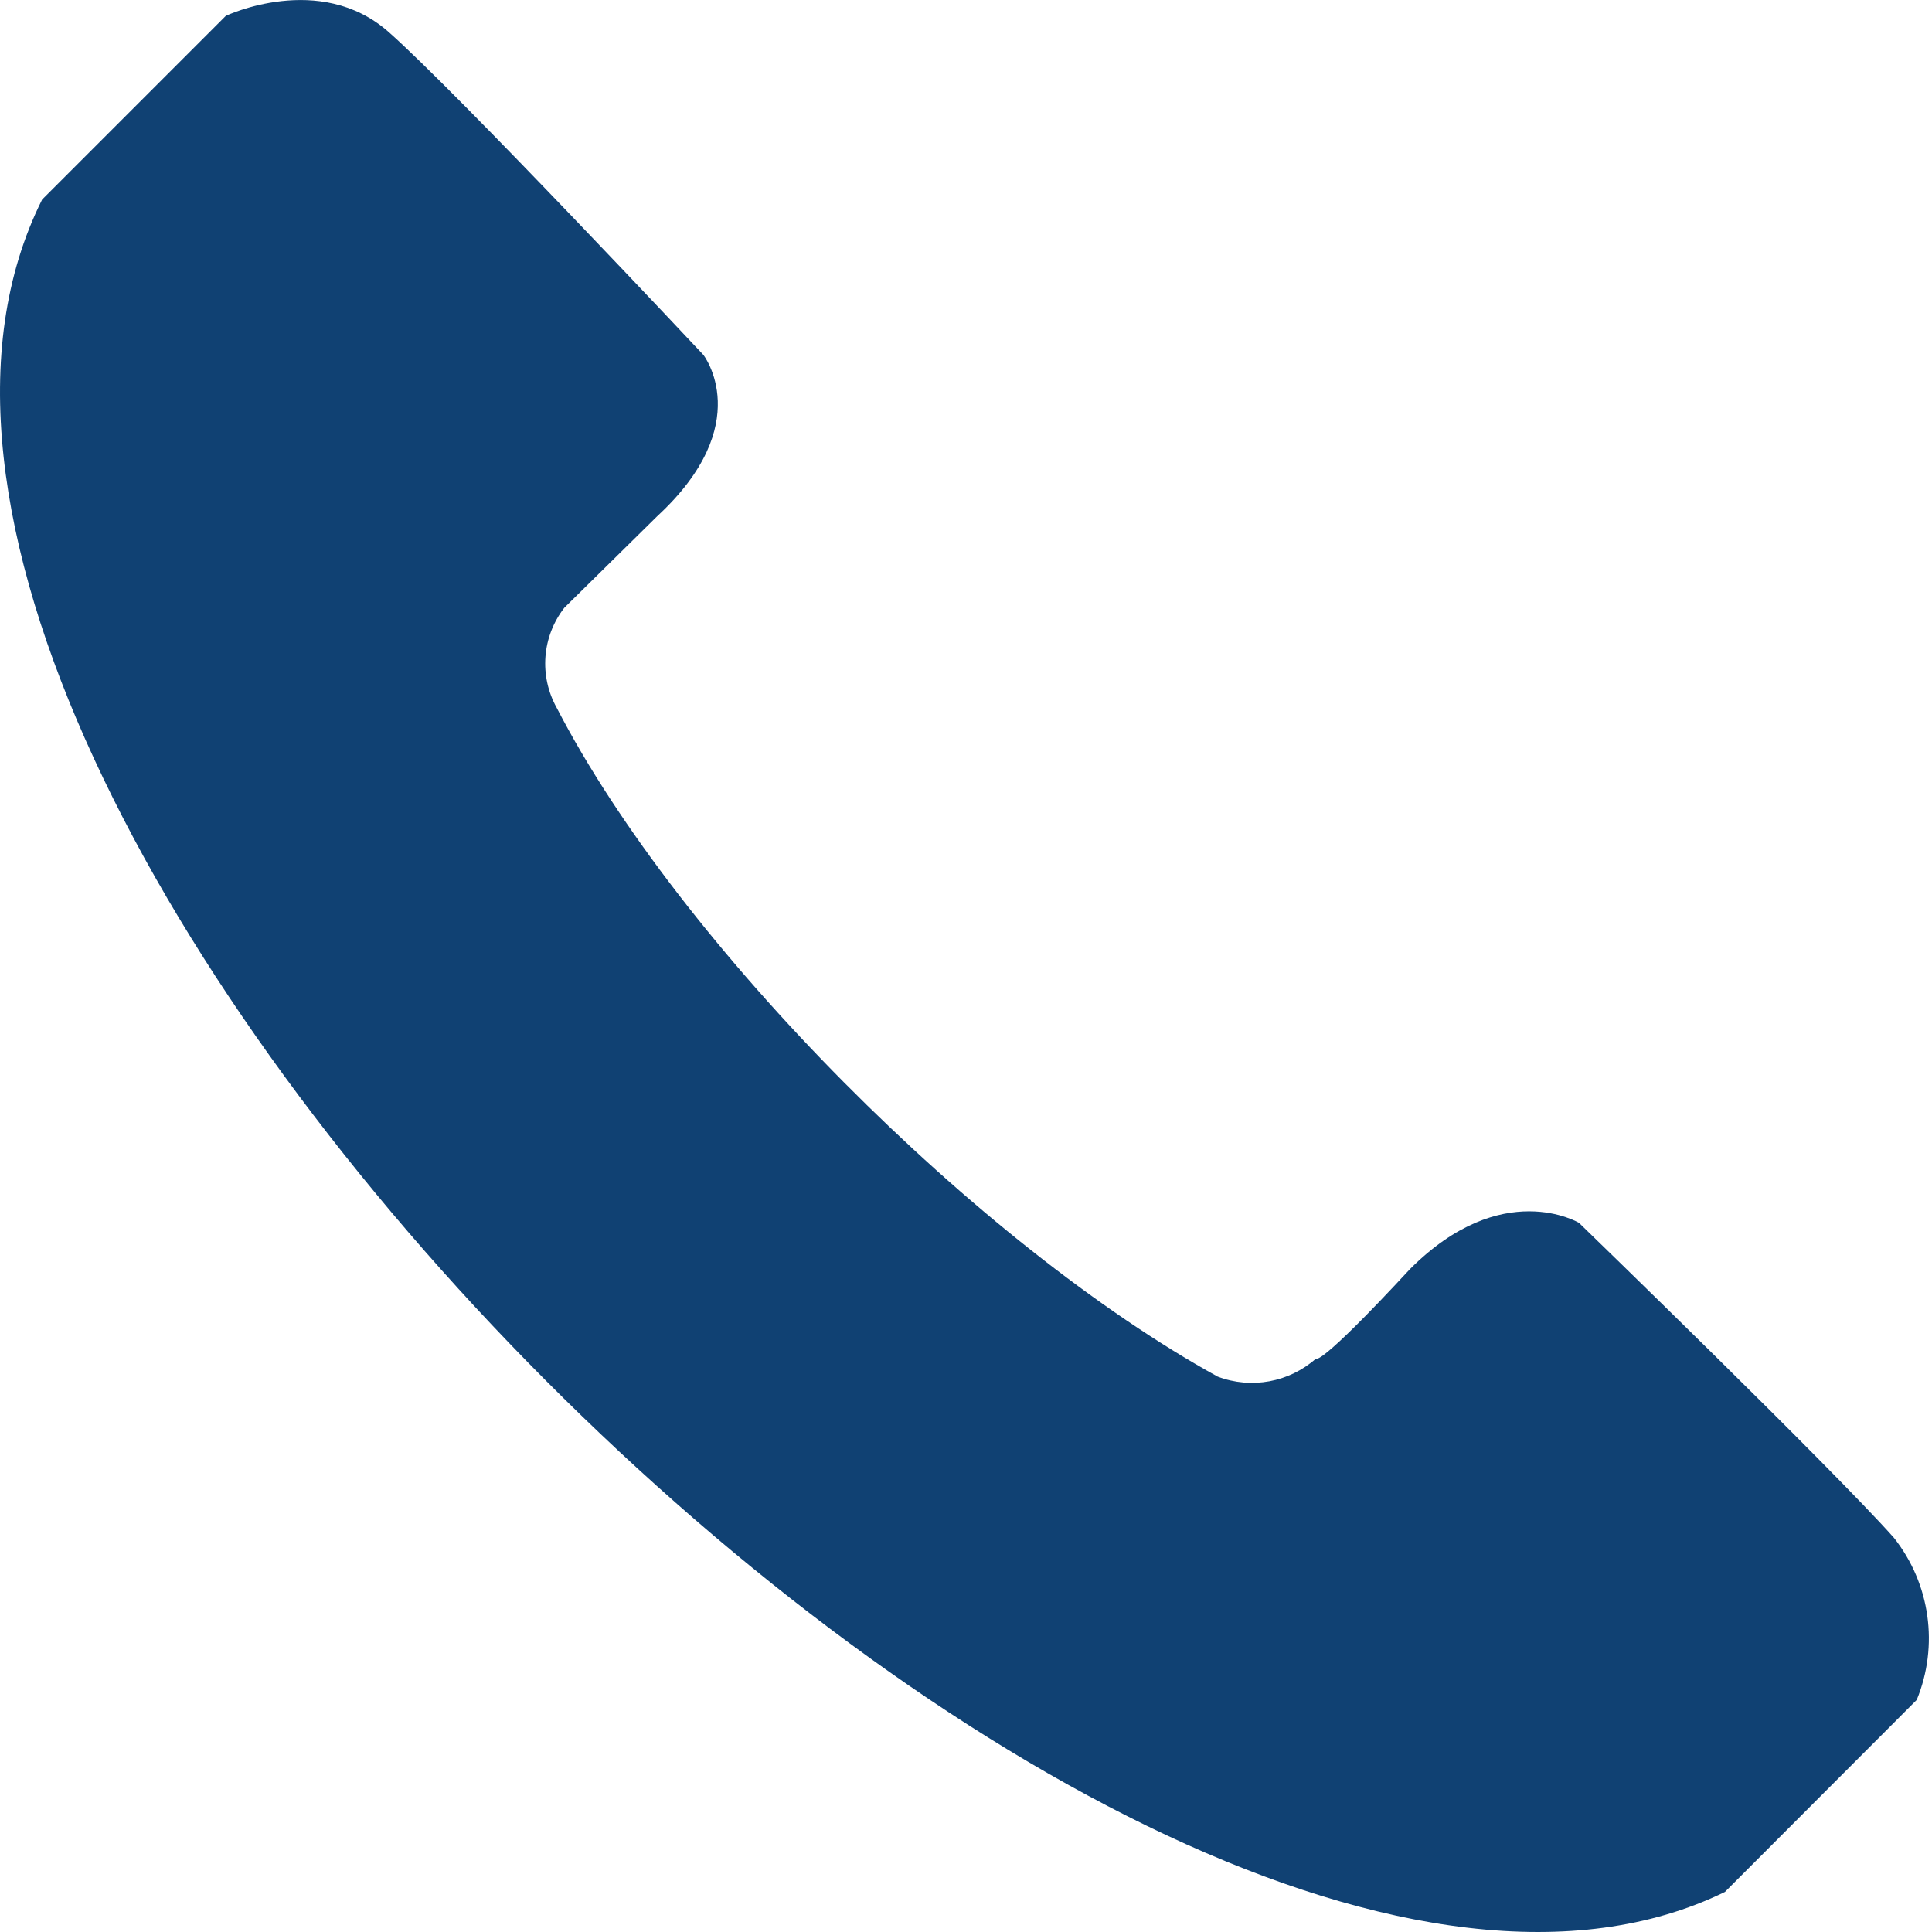 <?xml version="1.0" encoding="UTF-8"?><svg id="a" xmlns="http://www.w3.org/2000/svg" viewBox="0 0 566.93 566.93"><defs><style>.b{fill:#104173;}</style></defs><path class="b" d="M506.16,555.18l56.29-56.36c6.53-15.91,3.97-34.1-6.7-47.58-18.02-20.33-92.4-92.4-92.4-92.4,0,0-22.56-13.55-49.59,13.55-27.1,29.26-27.57,26.26-27.57,26.26-7.89,6.99-19.01,9.04-28.87,5.31-69.91-38.5-157.85-126.35-193.96-196.27-5.21-9.34-4.33-20.89,2.23-29.34l27.26-26.87c29.34-27.1,13.55-47.35,13.55-47.35,0,0-72.22-77-92.4-94.78-20.17-17.79-47.74-4.7-47.74-4.7L12.37,58.54c-88.16,176.4,317.85,582.41,493.79,496.64Z"/></svg>